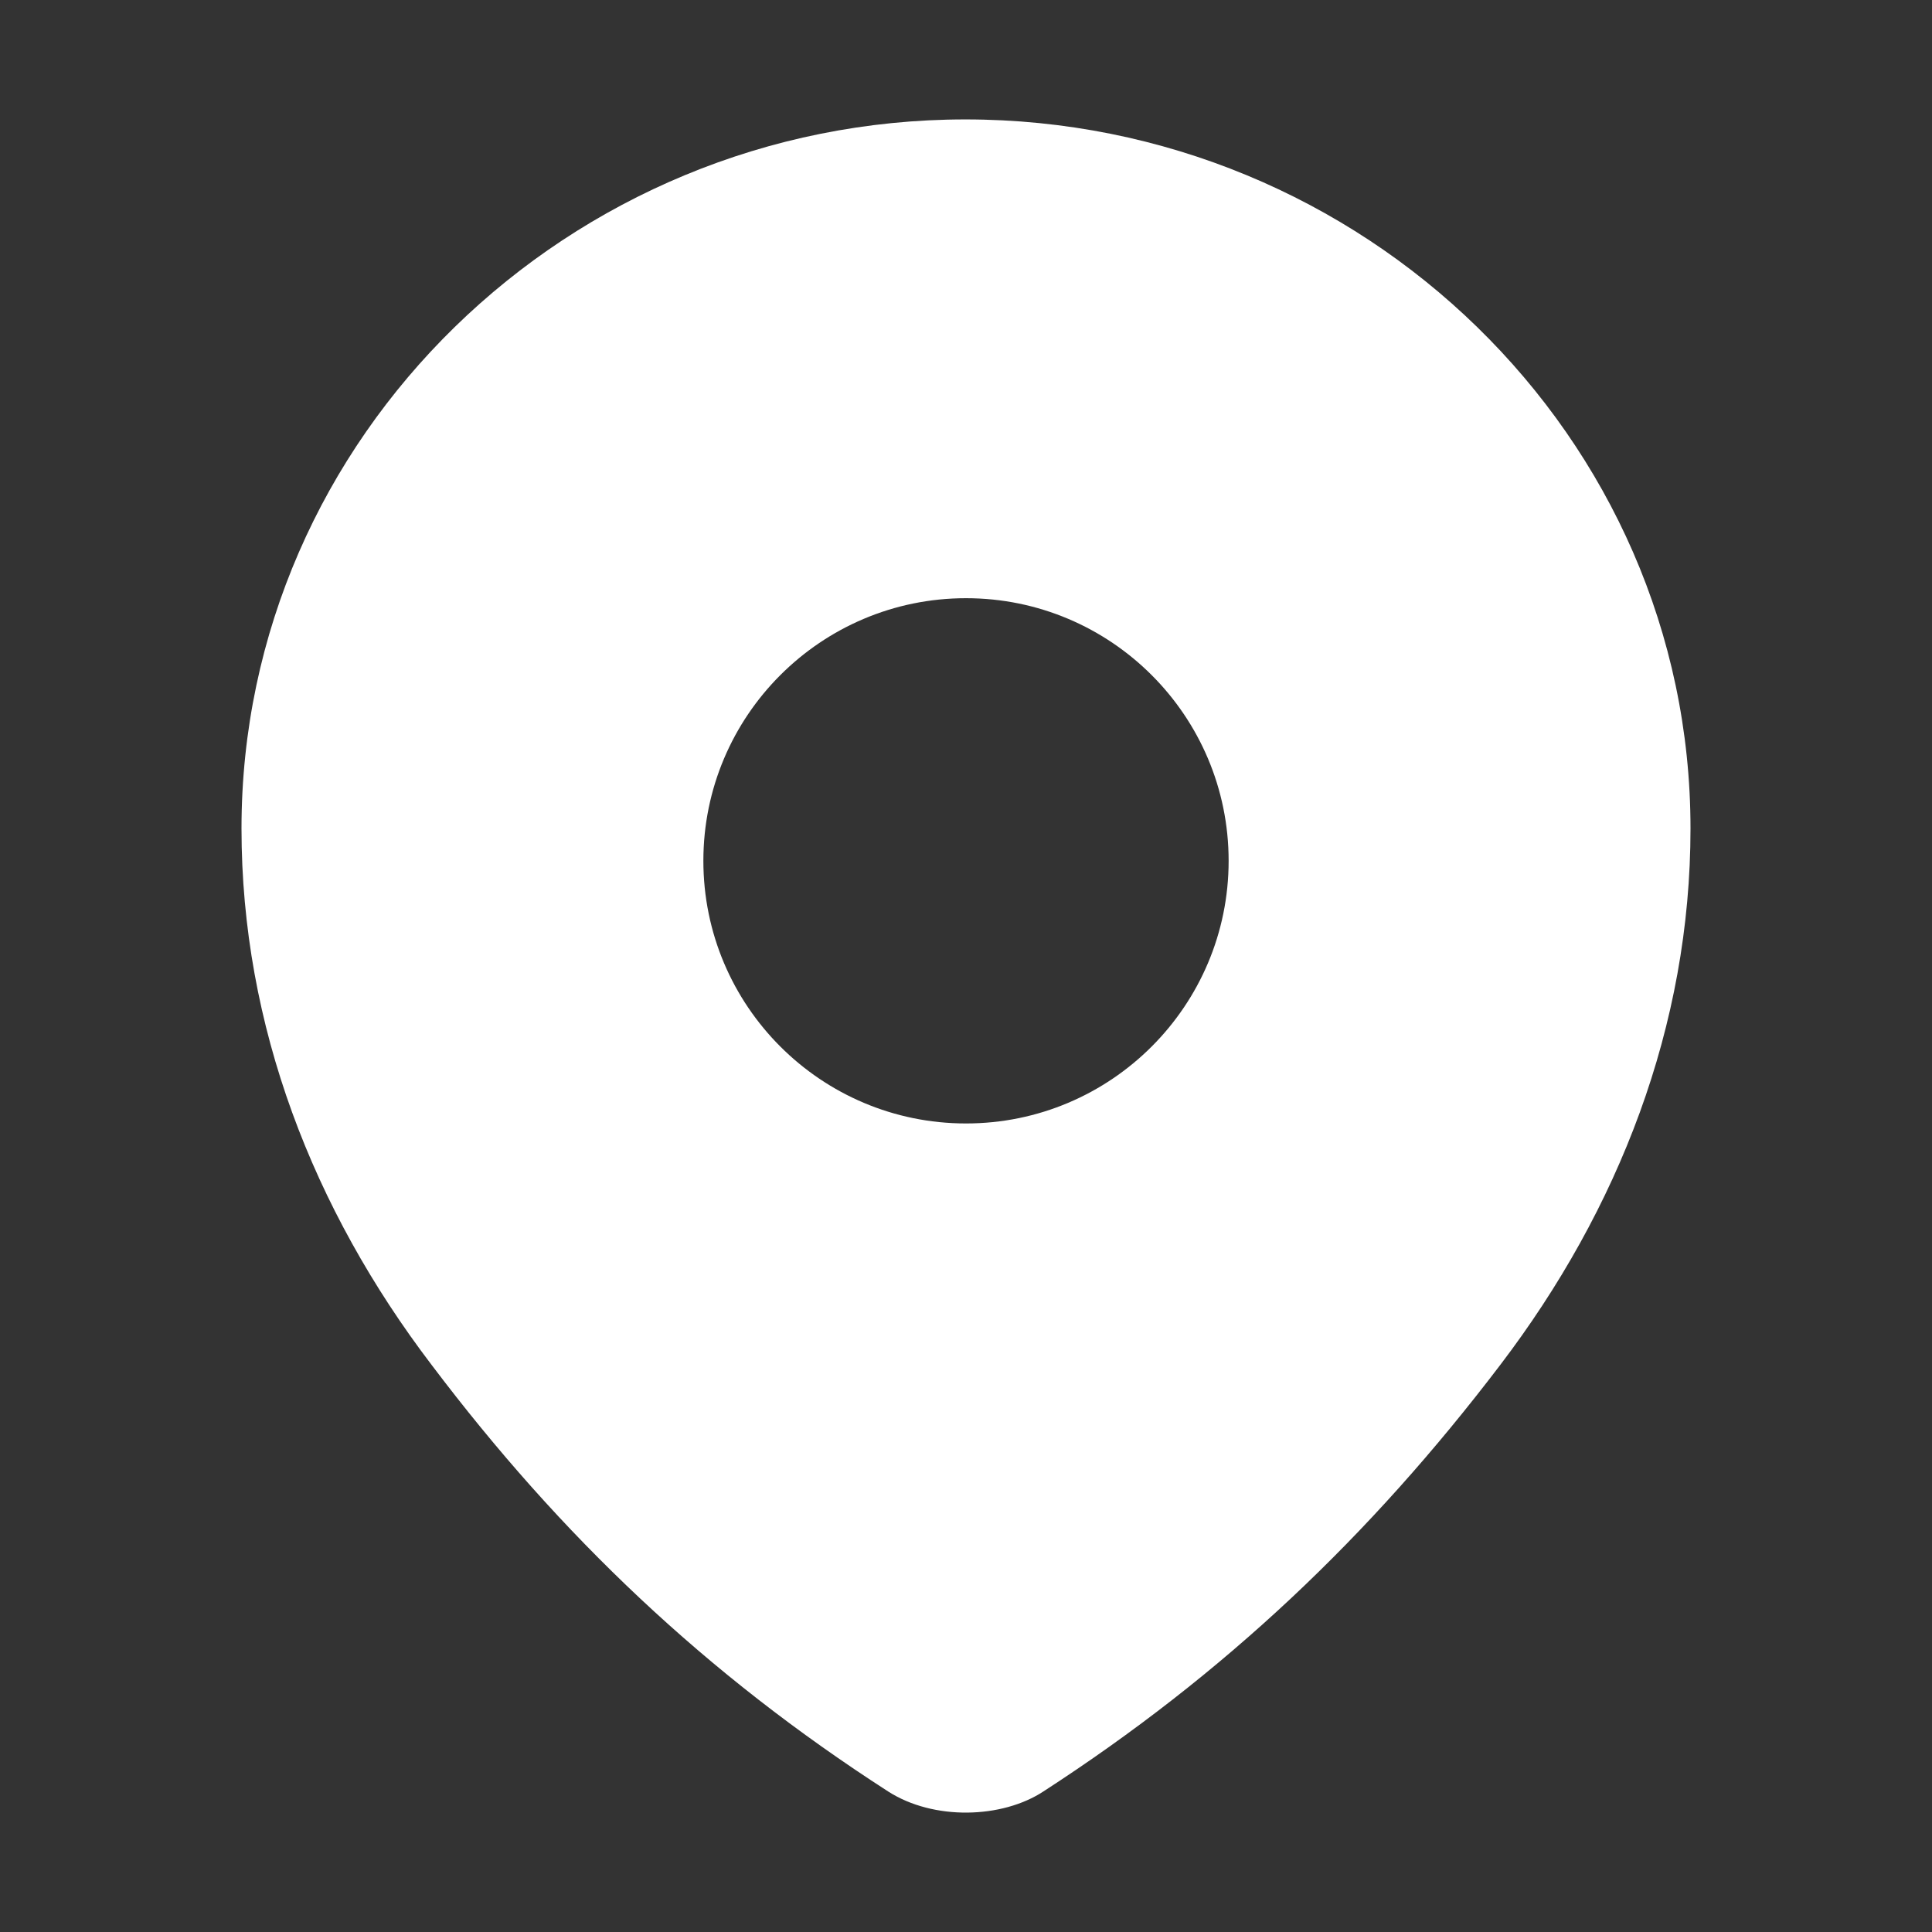 <svg width="16" height="16" viewBox="0 0 16 16" fill="none" xmlns="http://www.w3.org/2000/svg">
<rect x="0" y="0" width="16" height="16" fill="#333333" stroke="none"/>
<path fill-rule="evenodd" clip-rule="evenodd" d="M7.995 0.989C4.713 0.989 2 3.614 2 6.861C2 8.497 2.594 10.016 3.574 11.303C4.646 12.723 5.848 13.865 7.355 14.836C7.732 15.078 8.298 15.061 8.641 14.836C10.14 13.865 11.345 12.723 12.425 11.303C13.405 10.016 14 8.497 14 6.861C14 3.614 11.287 0.989 7.995 0.989ZM8 9.304C9.201 9.304 10.175 8.33 10.175 7.129C10.175 5.928 9.201 4.954 8 4.954C6.799 4.954 5.825 5.928 5.825 7.129C5.825 8.33 6.799 9.304 8 9.304Z" fill="white"/>
</svg>
